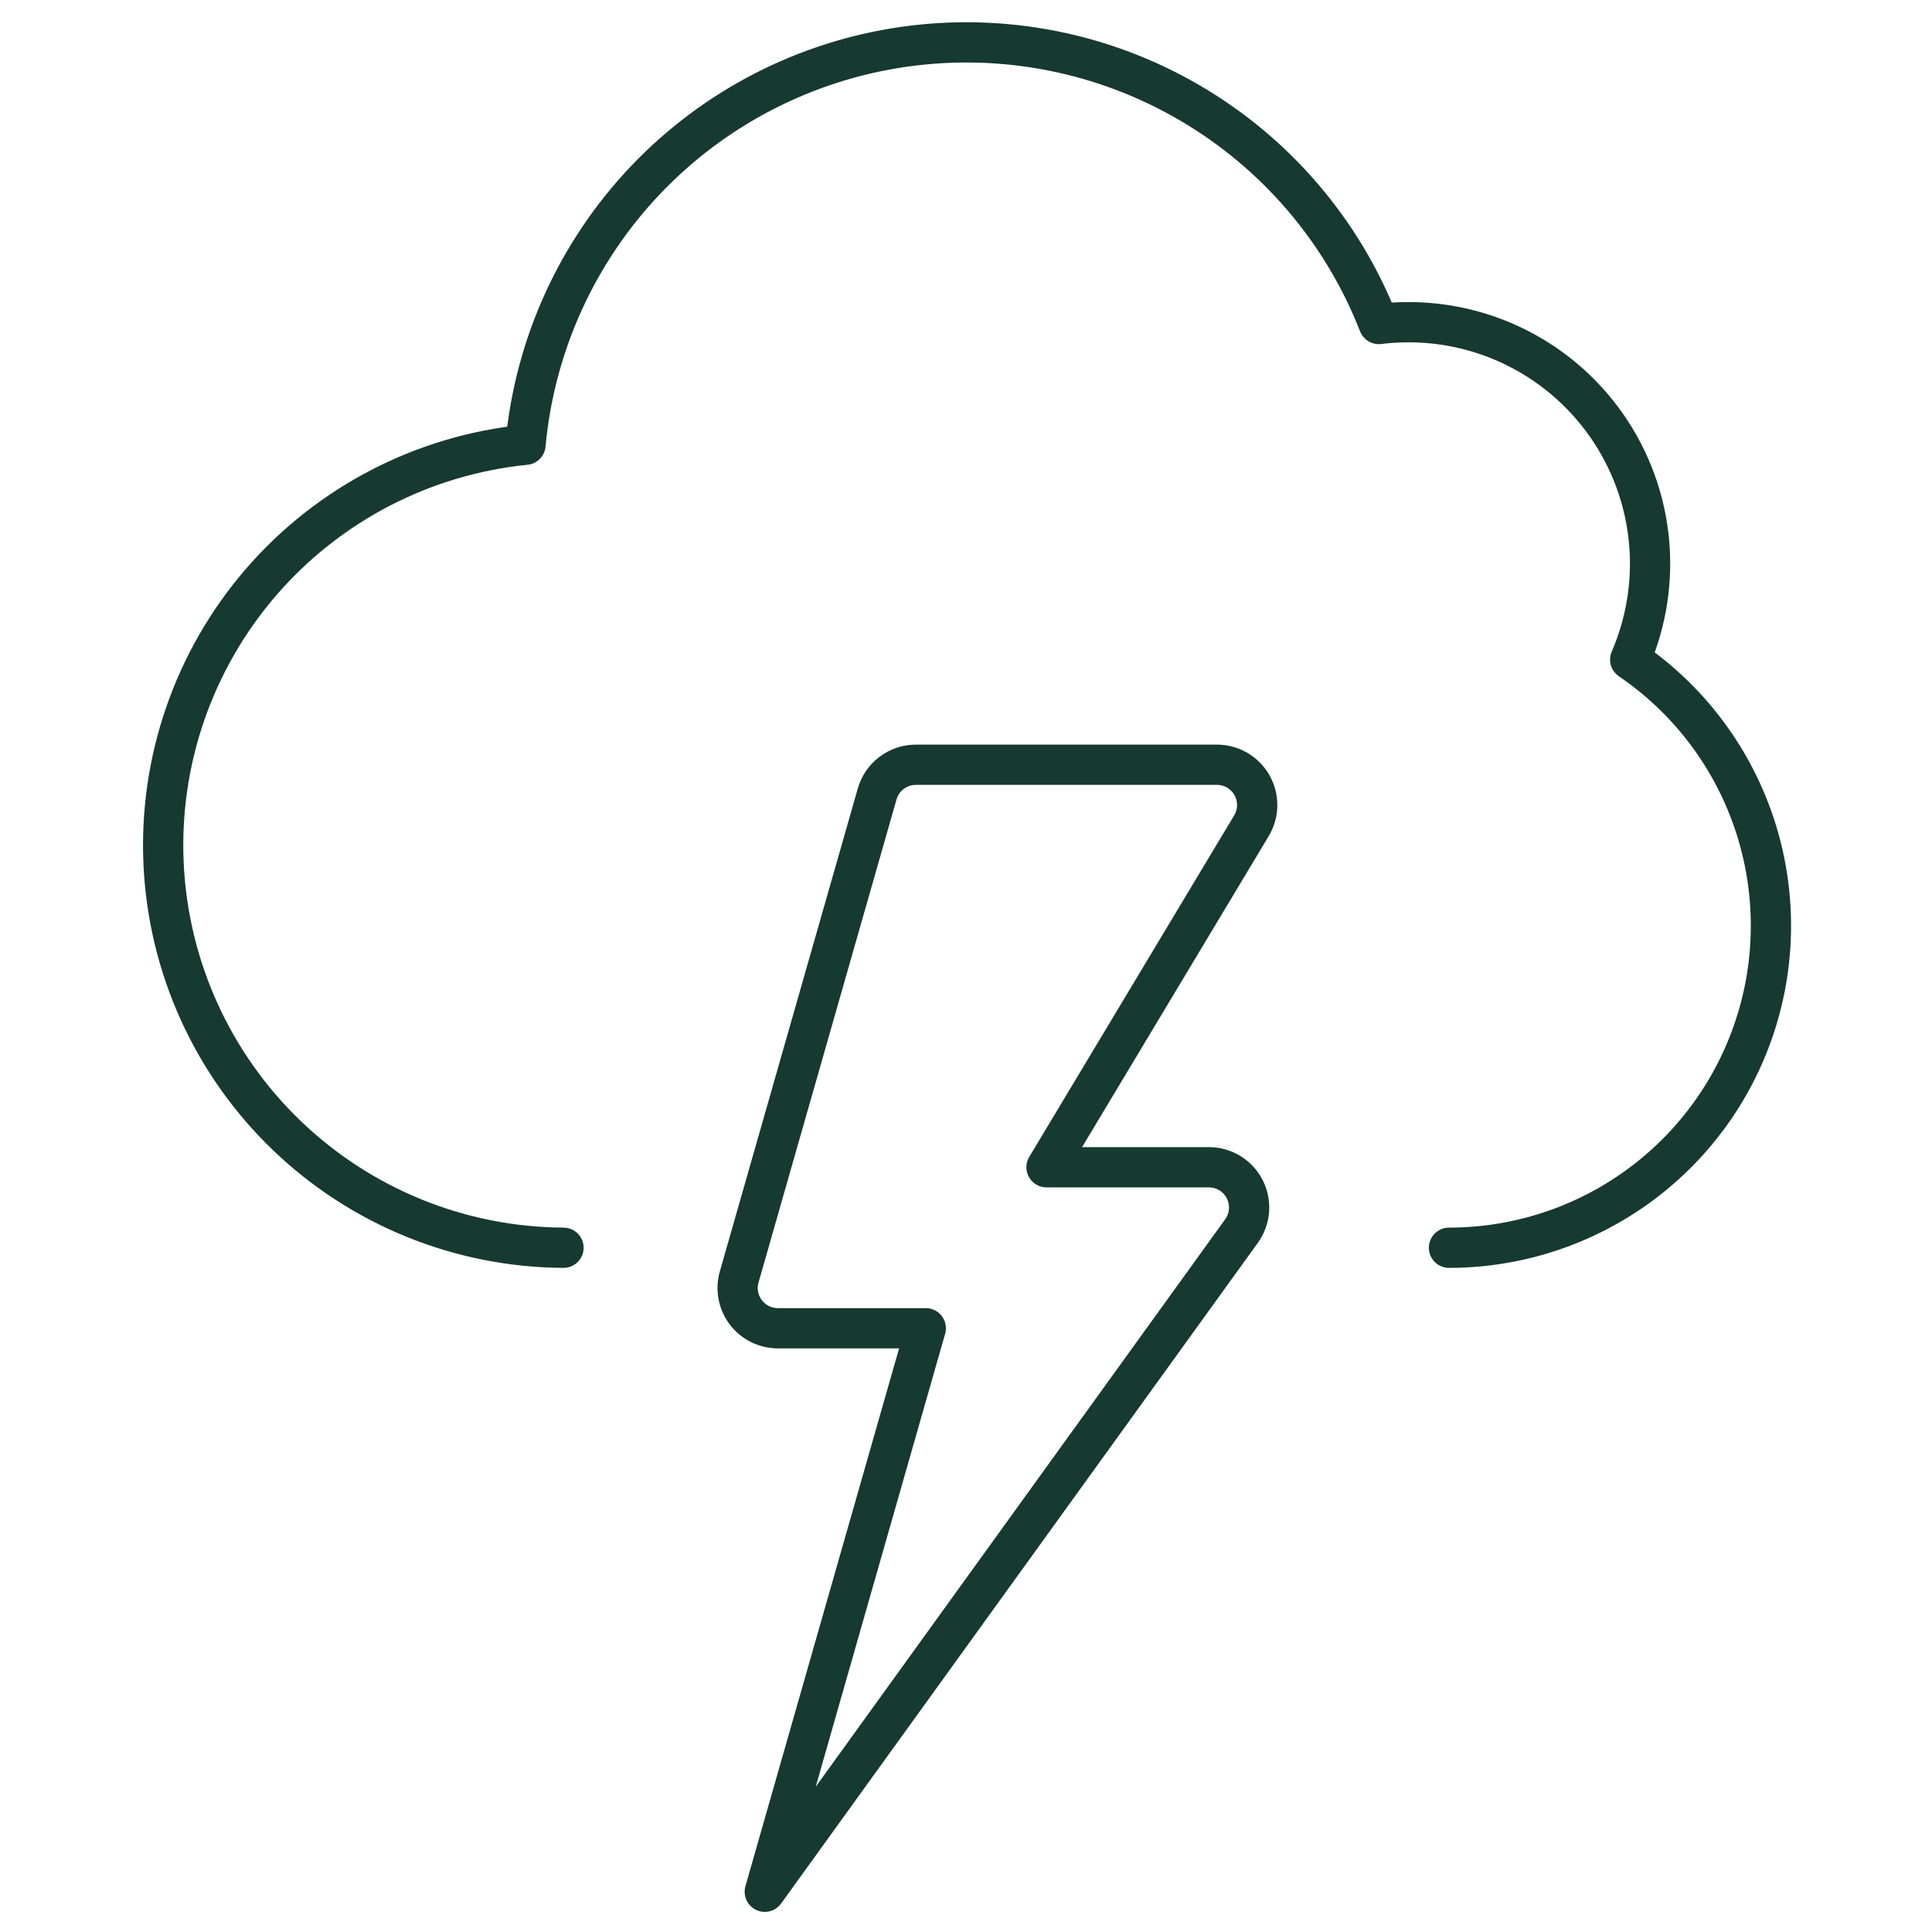 <svg width="72" height="72" viewBox="0 0 72 72" fill="none" xmlns="http://www.w3.org/2000/svg">
<path d="M54 46.5C56.565 46.5 59.063 45.677 61.126 44.154C63.19 42.63 64.711 40.485 65.466 38.033C66.221 35.582 66.171 32.953 65.323 30.532C64.475 28.111 62.873 26.026 60.753 24.582C61.383 23.126 61.618 21.53 61.432 19.954C61.247 18.379 60.648 16.88 59.697 15.611C58.746 14.341 57.476 13.345 56.016 12.724C54.556 12.104 52.958 11.88 51.384 12.075C50.032 8.613 47.55 5.709 44.341 3.834C41.132 1.958 37.384 1.221 33.703 1.742C30.023 2.263 26.627 4.011 24.064 6.703C21.502 9.395 19.923 12.874 19.584 16.575C15.762 16.958 12.232 18.793 9.722 21.702C7.213 24.611 5.915 28.372 6.097 32.209C6.278 36.047 7.925 39.668 10.698 42.327C13.471 44.986 17.159 46.48 21 46.5" stroke="#163930" stroke-width="1.5" stroke-linecap="round" stroke-linejoin="round"/>
<path d="M28.501 70.5L34.501 49.5H28.99C28.758 49.5 28.529 49.446 28.321 49.343C28.113 49.239 27.932 49.089 27.792 48.904C27.652 48.719 27.557 48.504 27.515 48.275C27.472 48.047 27.483 47.812 27.547 47.589L32.689 29.589C32.778 29.275 32.967 28.999 33.228 28.803C33.488 28.606 33.805 28.5 34.132 28.5H45.352C45.617 28.5 45.878 28.57 46.107 28.704C46.336 28.837 46.526 29.029 46.657 29.26C46.788 29.491 46.855 29.753 46.852 30.018C46.849 30.284 46.775 30.543 46.639 30.771L39.001 43.5H45.067C45.342 43.503 45.611 43.581 45.844 43.727C46.078 43.872 46.267 44.079 46.391 44.324C46.514 44.57 46.568 44.845 46.547 45.119C46.525 45.393 46.428 45.656 46.267 45.879L28.501 70.5Z" stroke="#163930" stroke-width="1.5" stroke-linecap="round" stroke-linejoin="round"/>
</svg>
